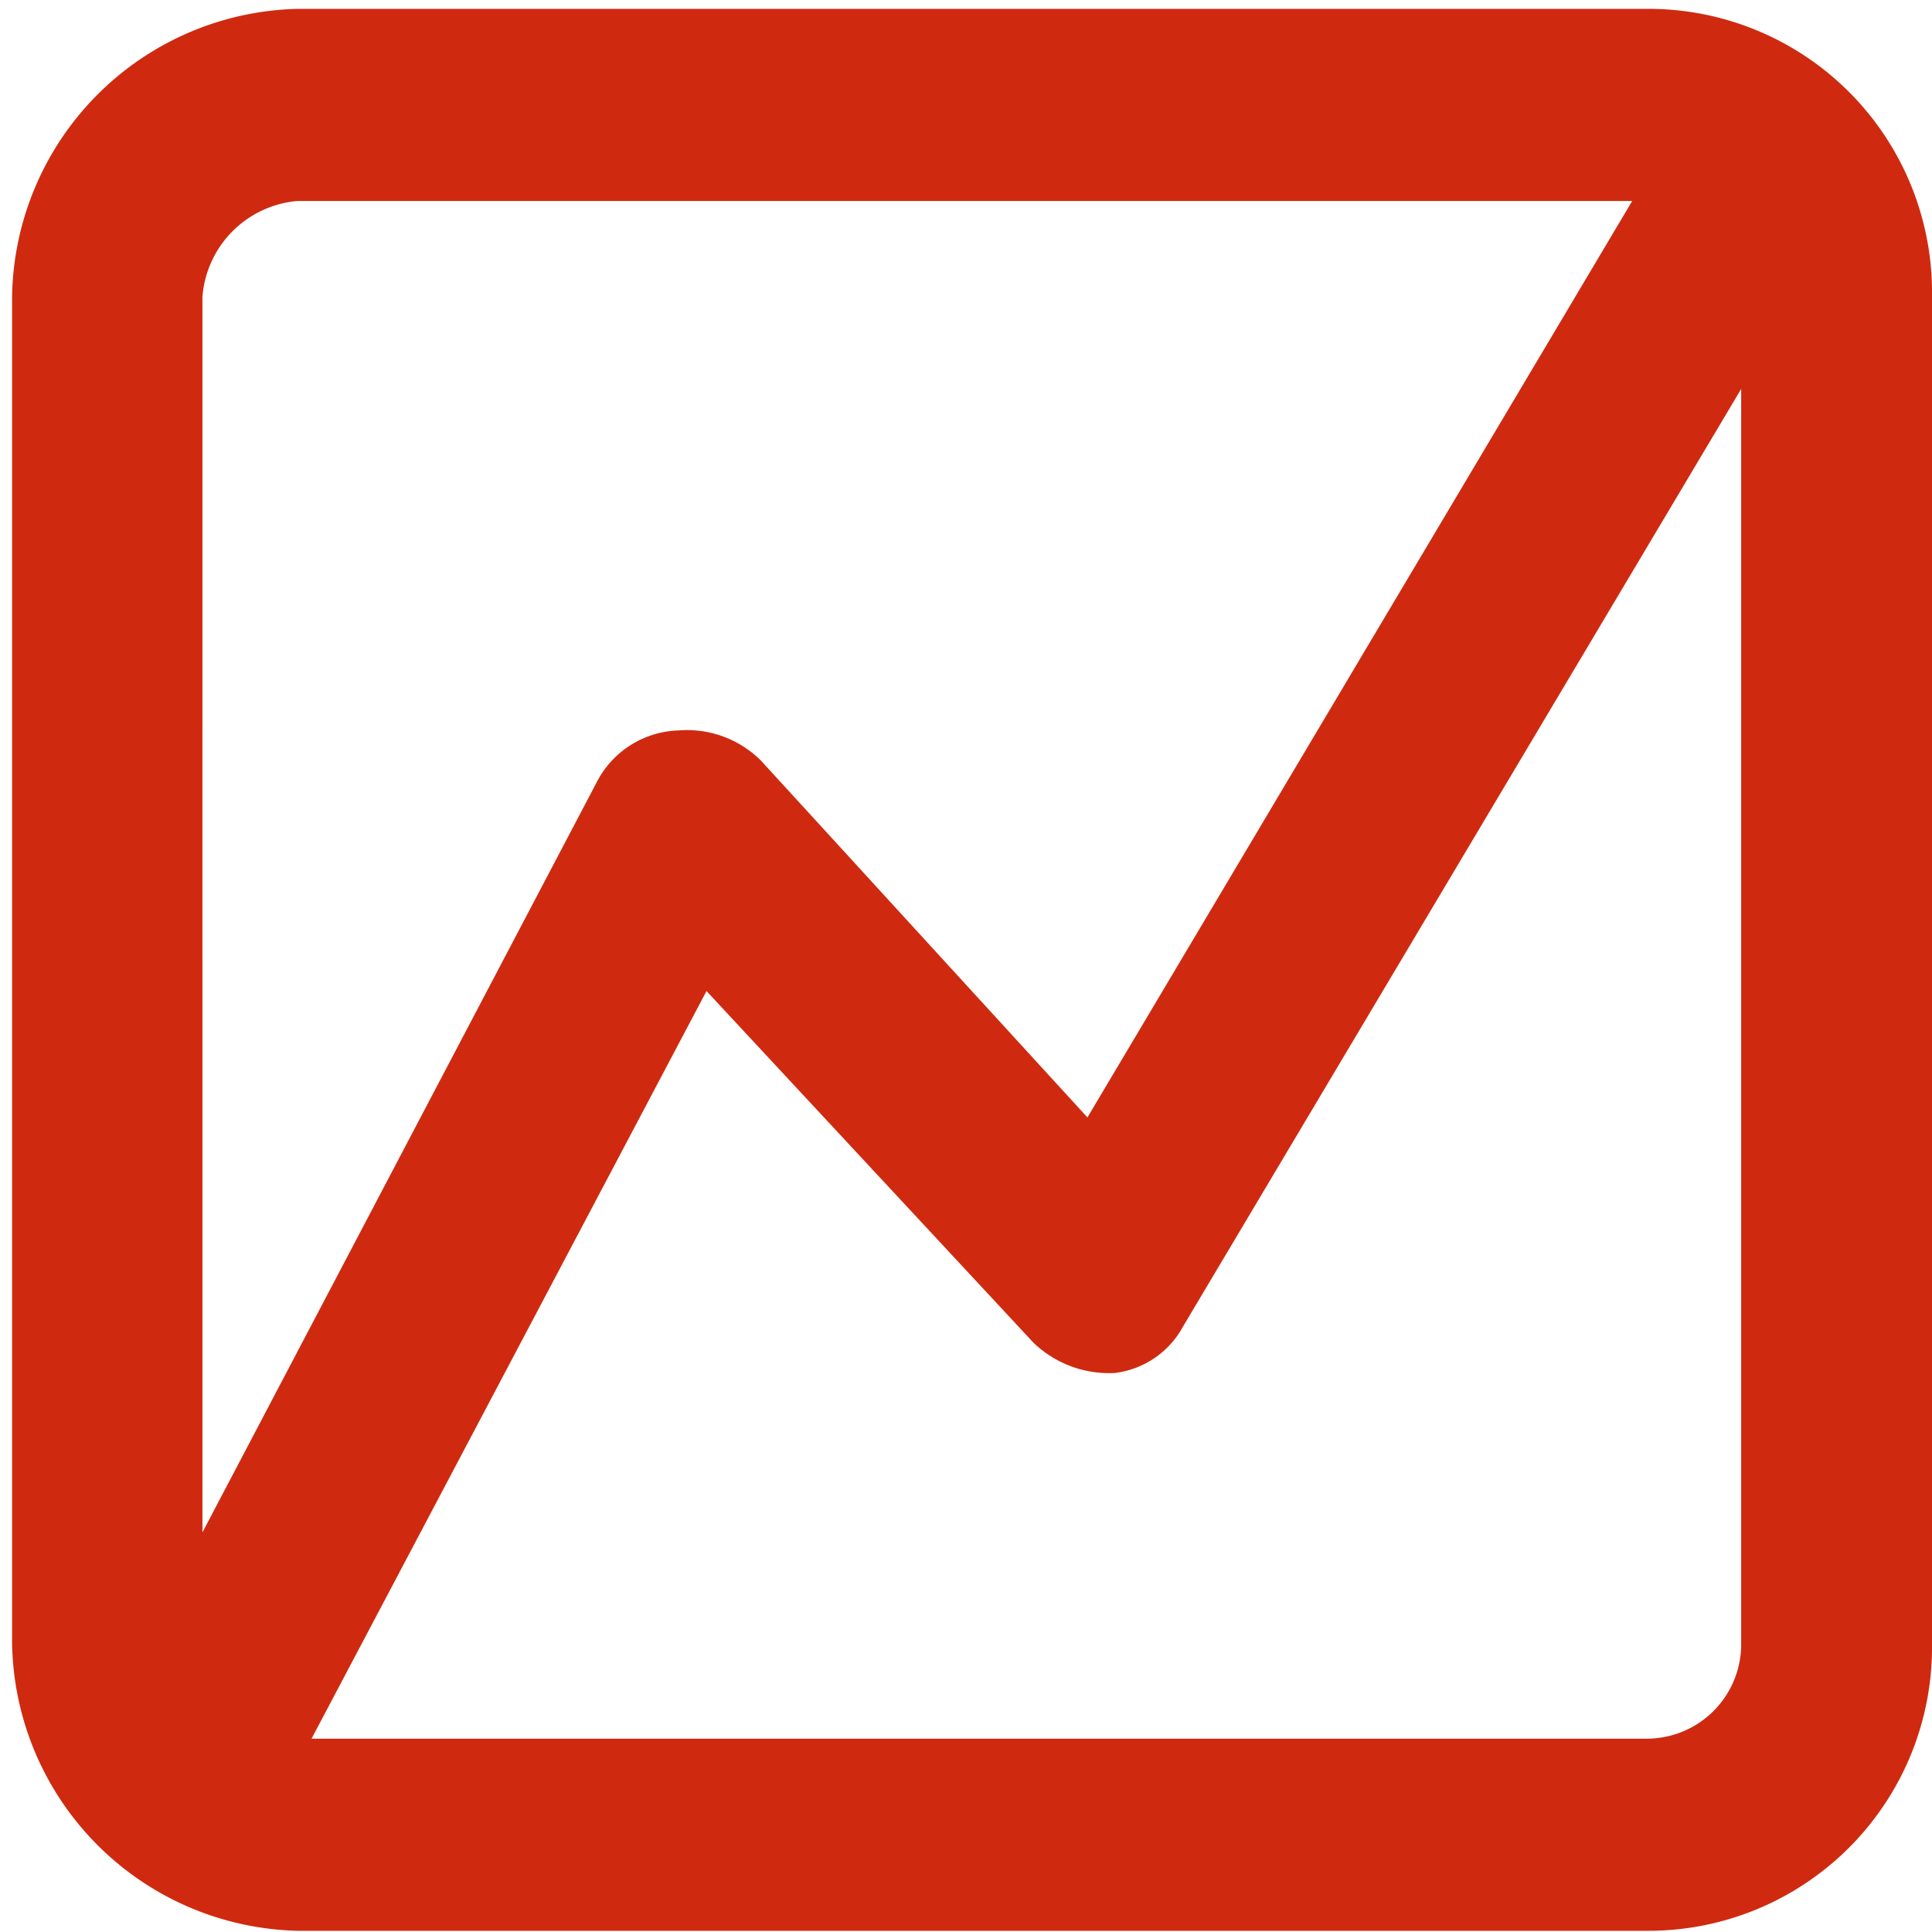 <svg xmlns="http://www.w3.org/2000/svg" xmlns:xlink="http://www.w3.org/1999/xlink" width="48" height="48" viewBox="0 0 48 48">
  <defs>
    <clipPath id="clip-Sustainable_profit">
      <rect width="48" height="48"/>
    </clipPath>
  </defs>
  <g id="Sustainable_profit" data-name="Sustainable profit" clip-path="url(#clip-Sustainable_profit)">
    <path id="Path_13644" data-name="Path 13644" d="M16809.9,323.22h-33.5a7.263,7.263,0,0,0-7.1,7.162v33.426a7.263,7.263,0,0,0,7.1,7.162h33.5a7.046,7.046,0,0,0,7.1-7.162V330.382A7.046,7.046,0,0,0,16809.9,323.22Zm-35.871,7.162a2.589,2.589,0,0,1,2.367-2.389h33.156l-13.535,22.769-8.113-8.867a2.6,2.6,0,0,0-2.035-.748,2.366,2.366,0,0,0-2.027,1.255l-9.812,18.668Zm2.711,35.815h33.16a2.348,2.348,0,0,0,2.359-2.388V332.663l-13.867,23.294a2.236,2.236,0,0,1-1.691,1.154,2.707,2.707,0,0,1-2.027-.754l-8.121-8.735Z" transform="translate(-16769 -323)" fill="#cf2a10" fill-rule="evenodd"/>
  </g>
</svg>
